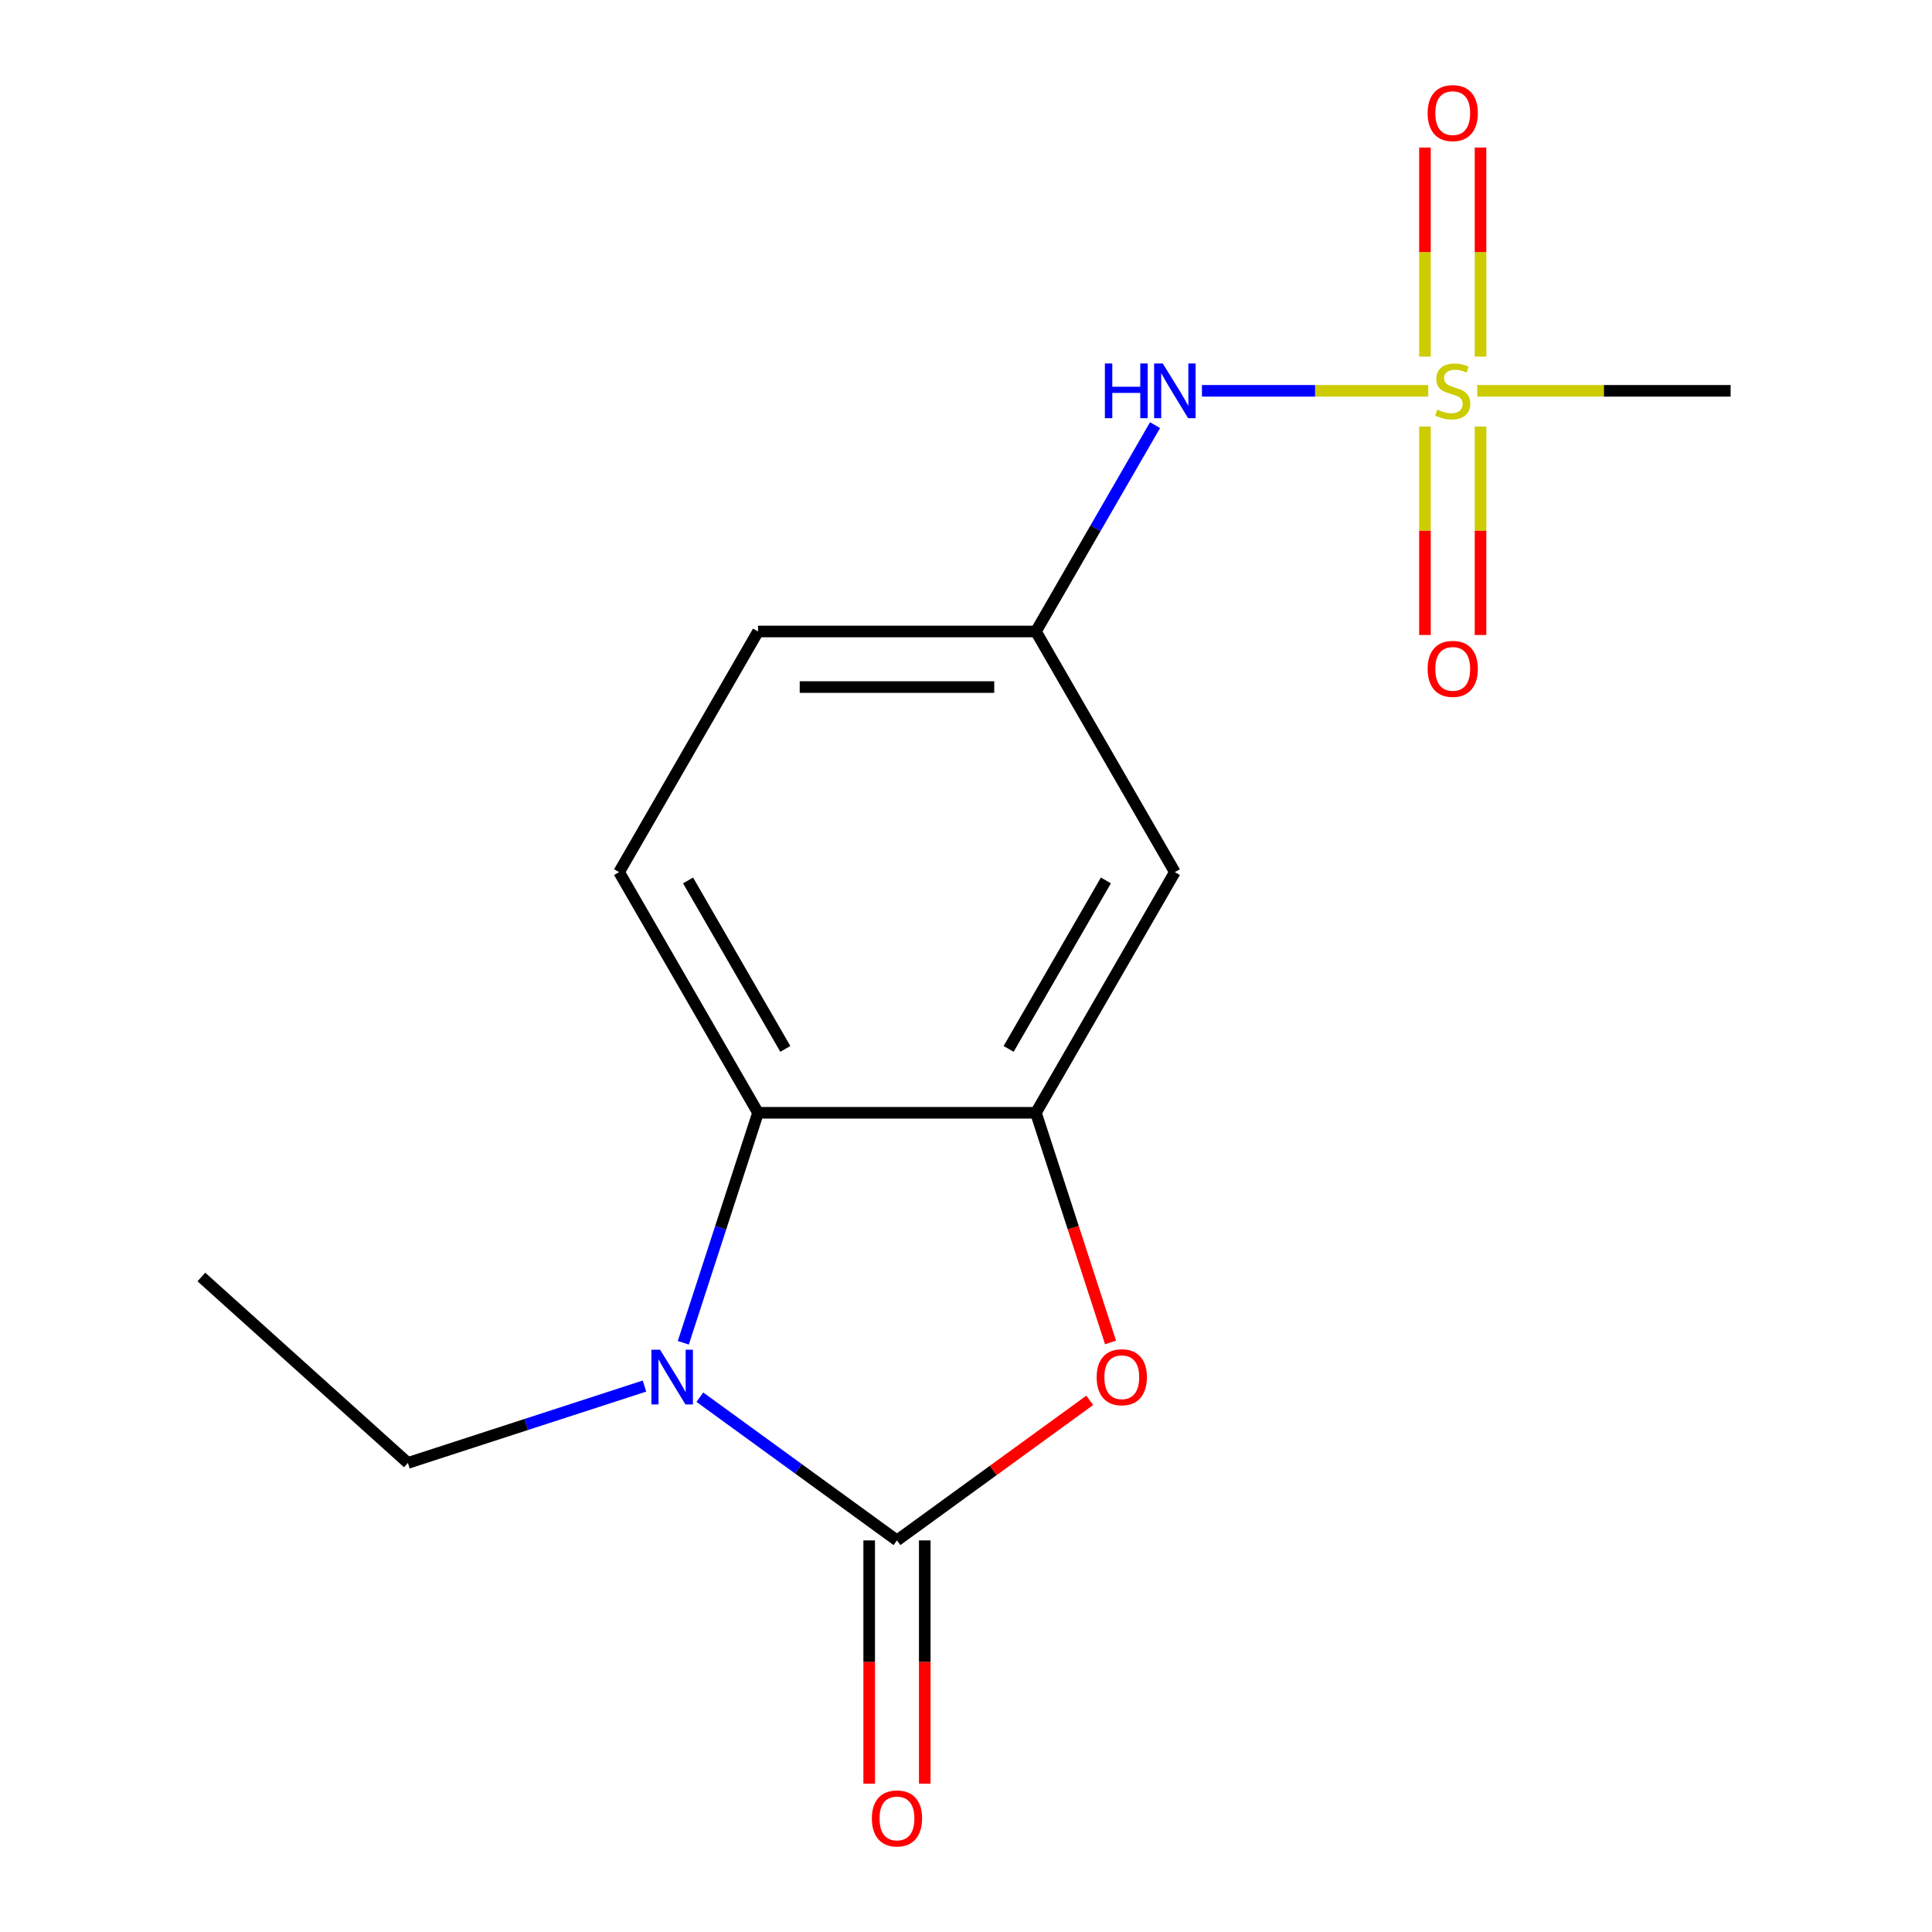 <?xml version='1.0' encoding='iso-8859-1'?>
<svg version='1.1' baseProfile='full'
              xmlns='http://www.w3.org/2000/svg'
                      xmlns:rdkit='http://www.rdkit.org/xml'
                      xmlns:xlink='http://www.w3.org/1999/xlink'
                  xml:space='preserve'
width='1000px' height='1000px' viewBox='0 0 1000 1000'>
<!-- END OF HEADER -->
<rect style='opacity:1.0;fill:#FFFFFF;stroke:none' width='1000' height='1000' x='0' y='0'> </rect>
<path class='bond-0' d='M 464.274,797.308 L 413.261,760.245' style='fill:none;fill-rule:evenodd;stroke:#000000;stroke-width:6px;stroke-linecap:butt;stroke-linejoin:miter;stroke-opacity:1' />
<path class='bond-0' d='M 413.261,760.245 L 362.248,723.182' style='fill:none;fill-rule:evenodd;stroke:#0000FF;stroke-width:6px;stroke-linecap:butt;stroke-linejoin:miter;stroke-opacity:1' />
<path class='bond-2' d='M 464.274,797.308 L 514.157,761.066' style='fill:none;fill-rule:evenodd;stroke:#000000;stroke-width:6px;stroke-linecap:butt;stroke-linejoin:miter;stroke-opacity:1' />
<path class='bond-2' d='M 514.157,761.066 L 564.039,724.824' style='fill:none;fill-rule:evenodd;stroke:#FF0000;stroke-width:6px;stroke-linecap:butt;stroke-linejoin:miter;stroke-opacity:1' />
<path class='bond-8' d='M 449.891,797.308 L 449.891,860.265' style='fill:none;fill-rule:evenodd;stroke:#000000;stroke-width:6px;stroke-linecap:butt;stroke-linejoin:miter;stroke-opacity:1' />
<path class='bond-8' d='M 449.891,860.265 L 449.891,923.223' style='fill:none;fill-rule:evenodd;stroke:#FF0000;stroke-width:6px;stroke-linecap:butt;stroke-linejoin:miter;stroke-opacity:1' />
<path class='bond-8' d='M 478.657,797.308 L 478.657,860.265' style='fill:none;fill-rule:evenodd;stroke:#000000;stroke-width:6px;stroke-linecap:butt;stroke-linejoin:miter;stroke-opacity:1' />
<path class='bond-8' d='M 478.657,860.265 L 478.657,923.223' style='fill:none;fill-rule:evenodd;stroke:#FF0000;stroke-width:6px;stroke-linecap:butt;stroke-linejoin:miter;stroke-opacity:1' />
<path class='bond-4' d='M 353.682,695.011 L 373.02,635.493' style='fill:none;fill-rule:evenodd;stroke:#0000FF;stroke-width:6px;stroke-linecap:butt;stroke-linejoin:miter;stroke-opacity:1' />
<path class='bond-4' d='M 373.02,635.493 L 392.359,575.975' style='fill:none;fill-rule:evenodd;stroke:#000000;stroke-width:6px;stroke-linecap:butt;stroke-linejoin:miter;stroke-opacity:1' />
<path class='bond-14' d='M 333.577,717.424 L 272.349,737.318' style='fill:none;fill-rule:evenodd;stroke:#0000FF;stroke-width:6px;stroke-linecap:butt;stroke-linejoin:miter;stroke-opacity:1' />
<path class='bond-14' d='M 272.349,737.318 L 211.121,757.212' style='fill:none;fill-rule:evenodd;stroke:#000000;stroke-width:6px;stroke-linecap:butt;stroke-linejoin:miter;stroke-opacity:1' />
<path class='bond-1' d='M 739.259,202.293 L 680.691,202.293' style='fill:none;fill-rule:evenodd;stroke:#CCCC00;stroke-width:6px;stroke-linecap:butt;stroke-linejoin:miter;stroke-opacity:1' />
<path class='bond-1' d='M 680.691,202.293 L 622.123,202.293' style='fill:none;fill-rule:evenodd;stroke:#0000FF;stroke-width:6px;stroke-linecap:butt;stroke-linejoin:miter;stroke-opacity:1' />
<path class='bond-9' d='M 737.552,220.768 L 737.552,274.719' style='fill:none;fill-rule:evenodd;stroke:#CCCC00;stroke-width:6px;stroke-linecap:butt;stroke-linejoin:miter;stroke-opacity:1' />
<path class='bond-9' d='M 737.552,274.719 L 737.552,328.669' style='fill:none;fill-rule:evenodd;stroke:#FF0000;stroke-width:6px;stroke-linecap:butt;stroke-linejoin:miter;stroke-opacity:1' />
<path class='bond-9' d='M 766.318,220.768 L 766.318,274.719' style='fill:none;fill-rule:evenodd;stroke:#CCCC00;stroke-width:6px;stroke-linecap:butt;stroke-linejoin:miter;stroke-opacity:1' />
<path class='bond-9' d='M 766.318,274.719 L 766.318,328.669' style='fill:none;fill-rule:evenodd;stroke:#FF0000;stroke-width:6px;stroke-linecap:butt;stroke-linejoin:miter;stroke-opacity:1' />
<path class='bond-10' d='M 766.318,184.577 L 766.318,130.476' style='fill:none;fill-rule:evenodd;stroke:#CCCC00;stroke-width:6px;stroke-linecap:butt;stroke-linejoin:miter;stroke-opacity:1' />
<path class='bond-10' d='M 766.318,130.476 L 766.318,76.375' style='fill:none;fill-rule:evenodd;stroke:#FF0000;stroke-width:6px;stroke-linecap:butt;stroke-linejoin:miter;stroke-opacity:1' />
<path class='bond-10' d='M 737.552,184.577 L 737.552,130.476' style='fill:none;fill-rule:evenodd;stroke:#CCCC00;stroke-width:6px;stroke-linecap:butt;stroke-linejoin:miter;stroke-opacity:1' />
<path class='bond-10' d='M 737.552,130.476 L 737.552,76.375' style='fill:none;fill-rule:evenodd;stroke:#FF0000;stroke-width:6px;stroke-linecap:butt;stroke-linejoin:miter;stroke-opacity:1' />
<path class='bond-13' d='M 764.611,202.293 L 830.188,202.293' style='fill:none;fill-rule:evenodd;stroke:#CCCC00;stroke-width:6px;stroke-linecap:butt;stroke-linejoin:miter;stroke-opacity:1' />
<path class='bond-13' d='M 830.188,202.293 L 895.765,202.293' style='fill:none;fill-rule:evenodd;stroke:#000000;stroke-width:6px;stroke-linecap:butt;stroke-linejoin:miter;stroke-opacity:1' />
<path class='bond-3' d='M 574.814,694.851 L 555.502,635.413' style='fill:none;fill-rule:evenodd;stroke:#FF0000;stroke-width:6px;stroke-linecap:butt;stroke-linejoin:miter;stroke-opacity:1' />
<path class='bond-3' d='M 555.502,635.413 L 536.189,575.975' style='fill:none;fill-rule:evenodd;stroke:#000000;stroke-width:6px;stroke-linecap:butt;stroke-linejoin:miter;stroke-opacity:1' />
<path class='bond-6' d='M 536.189,575.975 L 608.104,451.414' style='fill:none;fill-rule:evenodd;stroke:#000000;stroke-width:6px;stroke-linecap:butt;stroke-linejoin:miter;stroke-opacity:1' />
<path class='bond-6' d='M 522.064,542.908 L 572.405,455.715' style='fill:none;fill-rule:evenodd;stroke:#000000;stroke-width:6px;stroke-linecap:butt;stroke-linejoin:miter;stroke-opacity:1' />
<path class='bond-16' d='M 536.189,575.975 L 392.359,575.975' style='fill:none;fill-rule:evenodd;stroke:#000000;stroke-width:6px;stroke-linecap:butt;stroke-linejoin:miter;stroke-opacity:1' />
<path class='bond-7' d='M 392.359,575.975 L 320.443,451.414' style='fill:none;fill-rule:evenodd;stroke:#000000;stroke-width:6px;stroke-linecap:butt;stroke-linejoin:miter;stroke-opacity:1' />
<path class='bond-7' d='M 406.483,542.908 L 356.143,455.715' style='fill:none;fill-rule:evenodd;stroke:#000000;stroke-width:6px;stroke-linecap:butt;stroke-linejoin:miter;stroke-opacity:1' />
<path class='bond-5' d='M 597.853,220.048 L 567.021,273.451' style='fill:none;fill-rule:evenodd;stroke:#0000FF;stroke-width:6px;stroke-linecap:butt;stroke-linejoin:miter;stroke-opacity:1' />
<path class='bond-5' d='M 567.021,273.451 L 536.189,326.853' style='fill:none;fill-rule:evenodd;stroke:#000000;stroke-width:6px;stroke-linecap:butt;stroke-linejoin:miter;stroke-opacity:1' />
<path class='bond-11' d='M 608.104,451.414 L 536.189,326.853' style='fill:none;fill-rule:evenodd;stroke:#000000;stroke-width:6px;stroke-linecap:butt;stroke-linejoin:miter;stroke-opacity:1' />
<path class='bond-12' d='M 320.443,451.414 L 392.359,326.853' style='fill:none;fill-rule:evenodd;stroke:#000000;stroke-width:6px;stroke-linecap:butt;stroke-linejoin:miter;stroke-opacity:1' />
<path class='bond-17' d='M 536.189,326.853 L 392.359,326.853' style='fill:none;fill-rule:evenodd;stroke:#000000;stroke-width:6px;stroke-linecap:butt;stroke-linejoin:miter;stroke-opacity:1' />
<path class='bond-17' d='M 514.615,355.62 L 413.933,355.62' style='fill:none;fill-rule:evenodd;stroke:#000000;stroke-width:6px;stroke-linecap:butt;stroke-linejoin:miter;stroke-opacity:1' />
<path class='bond-15' d='M 211.121,757.212 L 104.235,660.971' style='fill:none;fill-rule:evenodd;stroke:#000000;stroke-width:6px;stroke-linecap:butt;stroke-linejoin:miter;stroke-opacity:1' />
<path  class='atom-1' d='M 341.652 698.606
L 350.932 713.606
Q 351.852 715.086, 353.332 717.766
Q 354.812 720.446, 354.892 720.606
L 354.892 698.606
L 358.652 698.606
L 358.652 726.926
L 354.772 726.926
L 344.812 710.526
Q 343.652 708.606, 342.412 706.406
Q 341.212 704.206, 340.852 703.526
L 340.852 726.926
L 337.172 726.926
L 337.172 698.606
L 341.652 698.606
' fill='#0000FF'/>
<path  class='atom-2' d='M 743.935 212.013
Q 744.255 212.133, 745.575 212.693
Q 746.895 213.253, 748.335 213.613
Q 749.815 213.933, 751.255 213.933
Q 753.935 213.933, 755.495 212.653
Q 757.055 211.333, 757.055 209.053
Q 757.055 207.493, 756.255 206.533
Q 755.495 205.573, 754.295 205.053
Q 753.095 204.533, 751.095 203.933
Q 748.575 203.173, 747.055 202.453
Q 745.575 201.733, 744.495 200.213
Q 743.455 198.693, 743.455 196.133
Q 743.455 192.573, 745.855 190.373
Q 748.295 188.173, 753.095 188.173
Q 756.375 188.173, 760.095 189.733
L 759.175 192.813
Q 755.775 191.413, 753.215 191.413
Q 750.455 191.413, 748.935 192.573
Q 747.415 193.693, 747.455 195.653
Q 747.455 197.173, 748.215 198.093
Q 749.015 199.013, 750.135 199.533
Q 751.295 200.053, 753.215 200.653
Q 755.775 201.453, 757.295 202.253
Q 758.815 203.053, 759.895 204.693
Q 761.015 206.293, 761.015 209.053
Q 761.015 212.973, 758.375 215.093
Q 755.775 217.173, 751.415 217.173
Q 748.895 217.173, 746.975 216.613
Q 745.095 216.093, 742.855 215.173
L 743.935 212.013
' fill='#CCCC00'/>
<path  class='atom-3' d='M 567.635 712.846
Q 567.635 706.046, 570.995 702.246
Q 574.355 698.446, 580.635 698.446
Q 586.915 698.446, 590.275 702.246
Q 593.635 706.046, 593.635 712.846
Q 593.635 719.726, 590.235 723.646
Q 586.835 727.526, 580.635 727.526
Q 574.395 727.526, 570.995 723.646
Q 567.635 719.766, 567.635 712.846
M 580.635 724.326
Q 584.955 724.326, 587.275 721.446
Q 589.635 718.526, 589.635 712.846
Q 589.635 707.286, 587.275 704.486
Q 584.955 701.646, 580.635 701.646
Q 576.315 701.646, 573.955 704.446
Q 571.635 707.246, 571.635 712.846
Q 571.635 718.566, 573.955 721.446
Q 576.315 724.326, 580.635 724.326
' fill='#FF0000'/>
<path  class='atom-6' d='M 571.884 188.133
L 575.724 188.133
L 575.724 200.173
L 590.204 200.173
L 590.204 188.133
L 594.044 188.133
L 594.044 216.453
L 590.204 216.453
L 590.204 203.373
L 575.724 203.373
L 575.724 216.453
L 571.884 216.453
L 571.884 188.133
' fill='#0000FF'/>
<path  class='atom-6' d='M 601.844 188.133
L 611.124 203.133
Q 612.044 204.613, 613.524 207.293
Q 615.004 209.973, 615.084 210.133
L 615.084 188.133
L 618.844 188.133
L 618.844 216.453
L 614.964 216.453
L 605.004 200.053
Q 603.844 198.133, 602.604 195.933
Q 601.404 193.733, 601.044 193.053
L 601.044 216.453
L 597.364 216.453
L 597.364 188.133
L 601.844 188.133
' fill='#0000FF'/>
<path  class='atom-9' d='M 451.274 941.218
Q 451.274 934.418, 454.634 930.618
Q 457.994 926.818, 464.274 926.818
Q 470.554 926.818, 473.914 930.618
Q 477.274 934.418, 477.274 941.218
Q 477.274 948.098, 473.874 952.018
Q 470.474 955.898, 464.274 955.898
Q 458.034 955.898, 454.634 952.018
Q 451.274 948.138, 451.274 941.218
M 464.274 952.698
Q 468.594 952.698, 470.914 949.818
Q 473.274 946.898, 473.274 941.218
Q 473.274 935.658, 470.914 932.858
Q 468.594 930.018, 464.274 930.018
Q 459.954 930.018, 457.594 932.818
Q 455.274 935.618, 455.274 941.218
Q 455.274 946.938, 457.594 949.818
Q 459.954 952.698, 464.274 952.698
' fill='#FF0000'/>
<path  class='atom-10' d='M 738.935 346.203
Q 738.935 339.403, 742.295 335.603
Q 745.655 331.803, 751.935 331.803
Q 758.215 331.803, 761.575 335.603
Q 764.935 339.403, 764.935 346.203
Q 764.935 353.083, 761.535 357.003
Q 758.135 360.883, 751.935 360.883
Q 745.695 360.883, 742.295 357.003
Q 738.935 353.123, 738.935 346.203
M 751.935 357.683
Q 756.255 357.683, 758.575 354.803
Q 760.935 351.883, 760.935 346.203
Q 760.935 340.643, 758.575 337.843
Q 756.255 335.003, 751.935 335.003
Q 747.615 335.003, 745.255 337.803
Q 742.935 340.603, 742.935 346.203
Q 742.935 351.923, 745.255 354.803
Q 747.615 357.683, 751.935 357.683
' fill='#FF0000'/>
<path  class='atom-11' d='M 738.935 58.542
Q 738.935 51.742, 742.295 47.942
Q 745.655 44.142, 751.935 44.142
Q 758.215 44.142, 761.575 47.942
Q 764.935 51.742, 764.935 58.542
Q 764.935 65.422, 761.535 69.342
Q 758.135 73.222, 751.935 73.222
Q 745.695 73.222, 742.295 69.342
Q 738.935 65.462, 738.935 58.542
M 751.935 70.022
Q 756.255 70.022, 758.575 67.142
Q 760.935 64.222, 760.935 58.542
Q 760.935 52.982, 758.575 50.182
Q 756.255 47.342, 751.935 47.342
Q 747.615 47.342, 745.255 50.142
Q 742.935 52.942, 742.935 58.542
Q 742.935 64.262, 745.255 67.142
Q 747.615 70.022, 751.935 70.022
' fill='#FF0000'/>
</svg>
